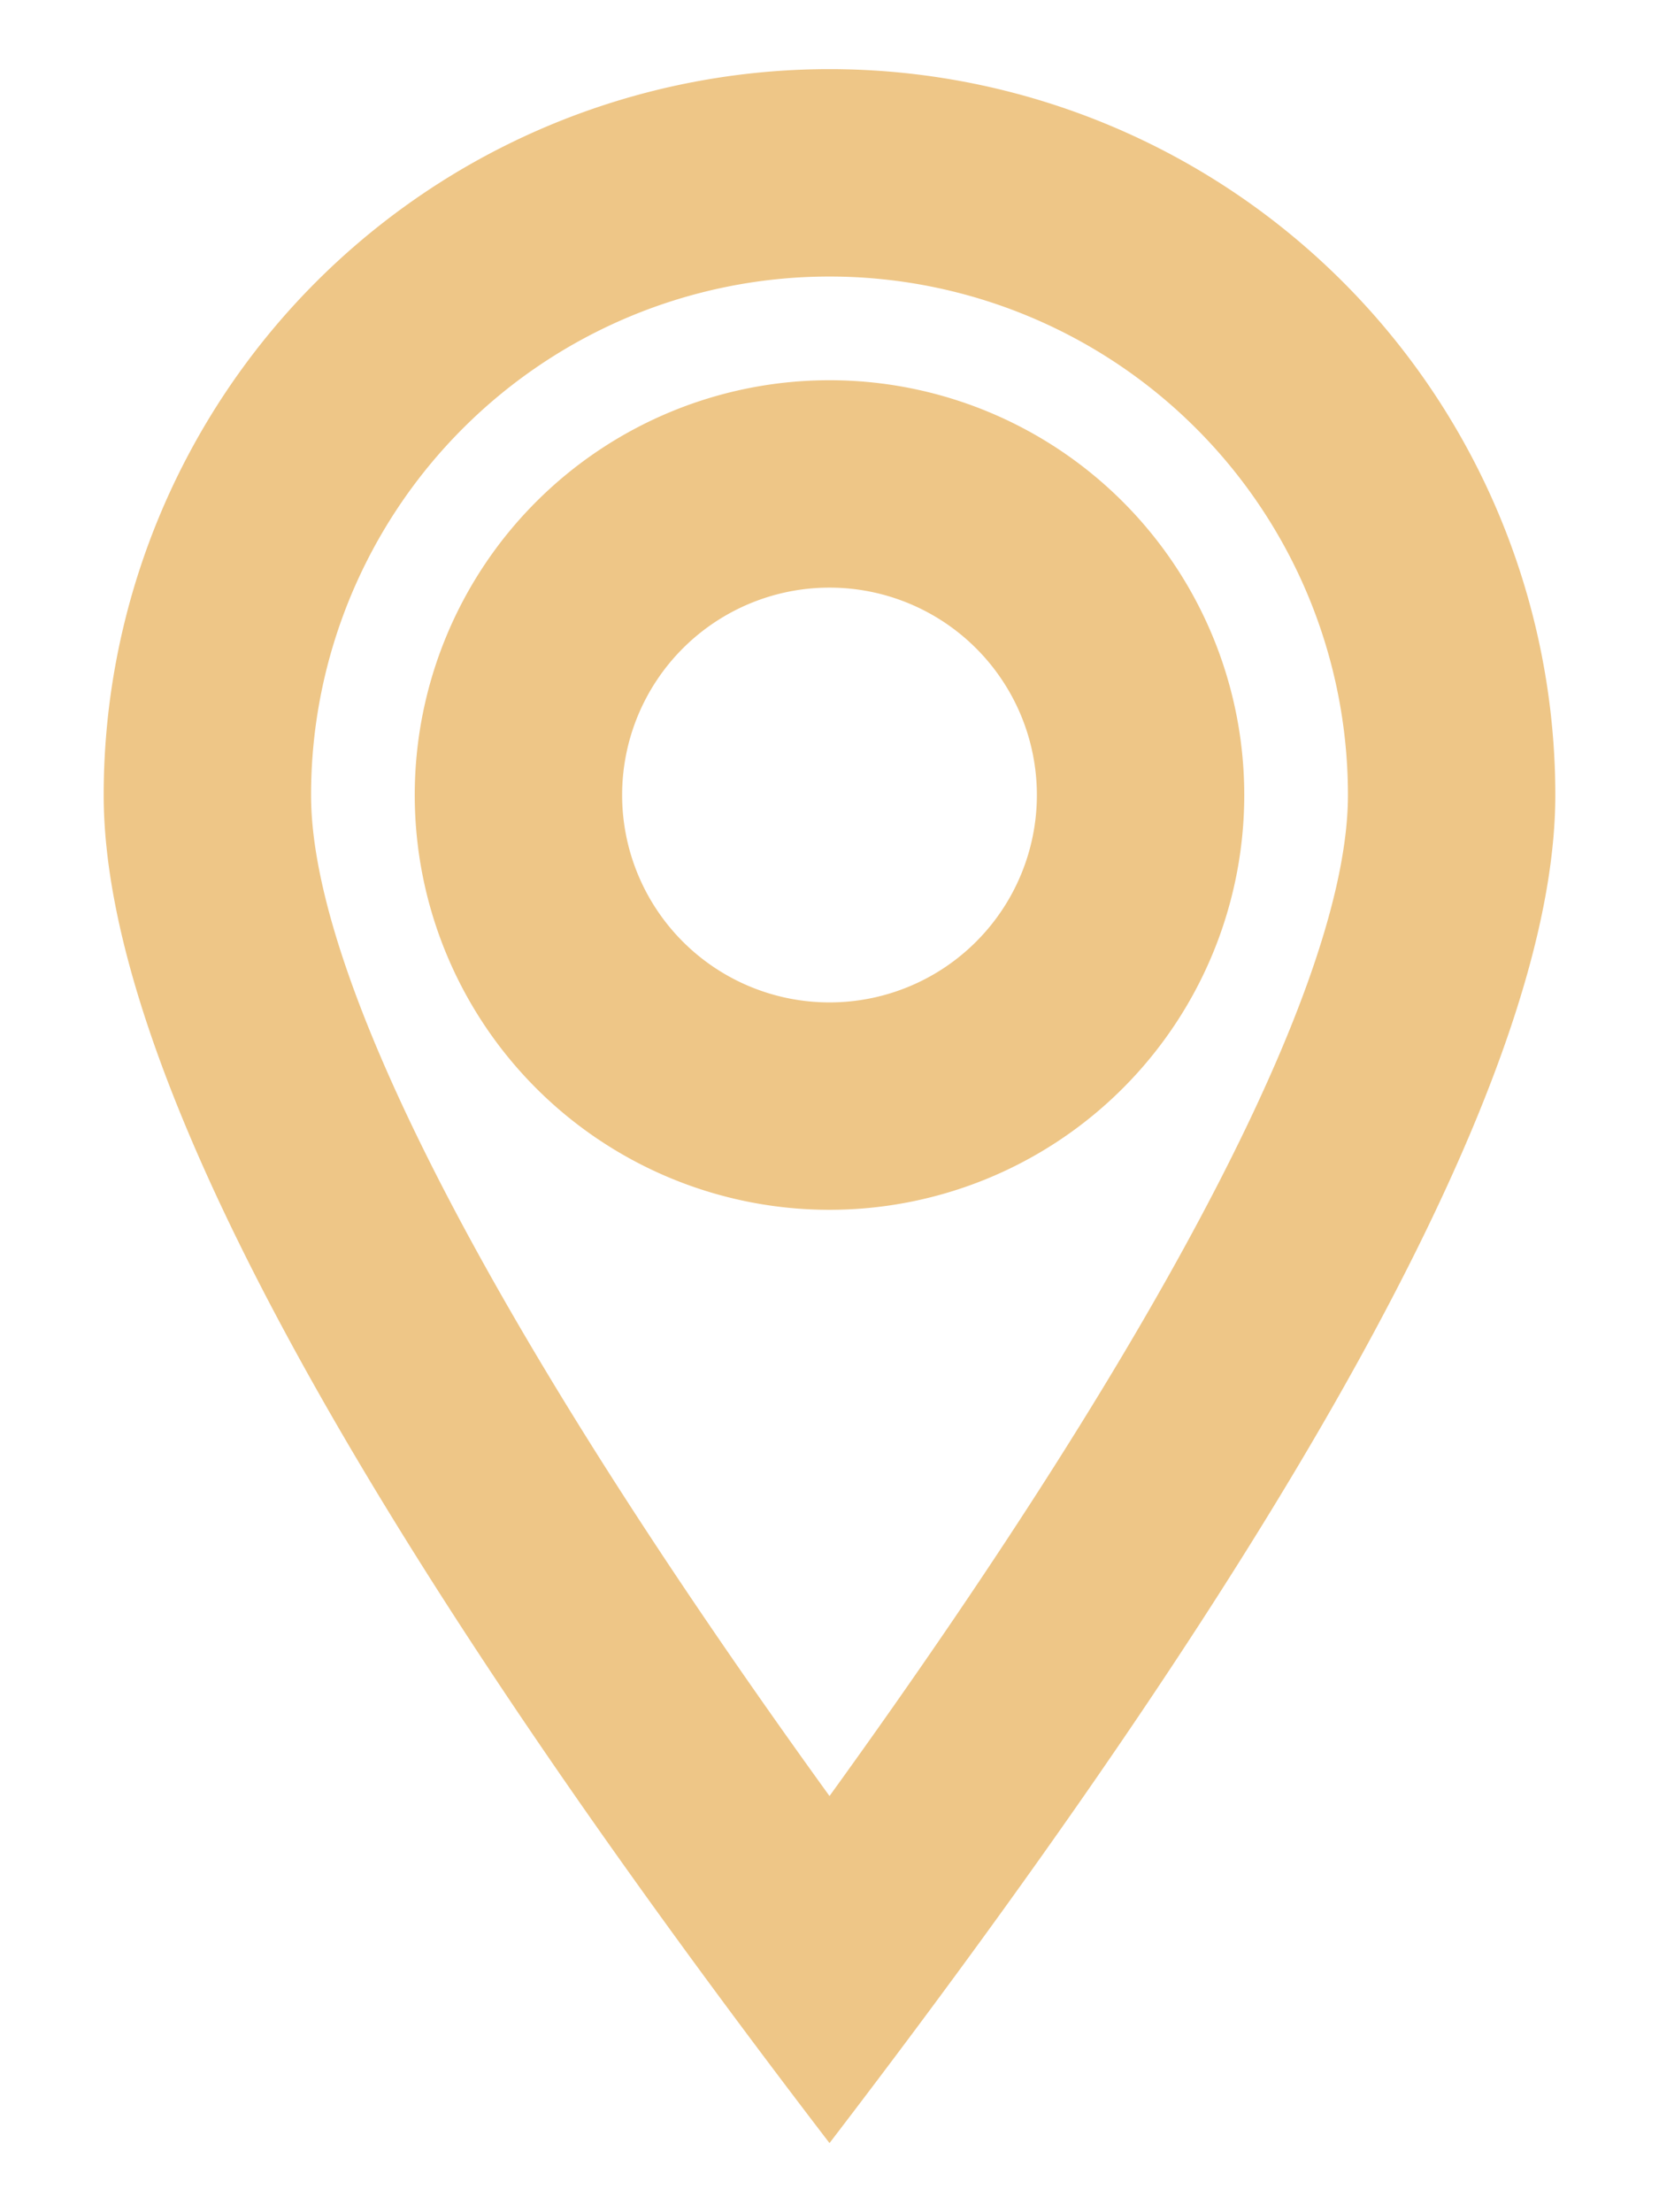 <svg width="12" height="16" fill="none" xmlns="http://www.w3.org/2000/svg"><path d="M9.75 5.75a3.75 3.75 0 0 0-7.5 0c0 1.295 1.245 3.773 3.75 7.24 2.505-3.467 3.75-5.946 3.75-7.24zM6 15.5C2.5 10.932.75 7.683.75 5.75a5.25 5.25 0 0 1 10.5 0c0 1.933-1.75 5.182-5.25 9.75zm0-6.75a3 3 0 1 1 0-6 3 3 0 0 1 0 6zm0-1.5a1.5 1.5 0 1 0 0-3 1.5 1.5 0 0 0 0 3z" fill="#EEC687"/></svg>